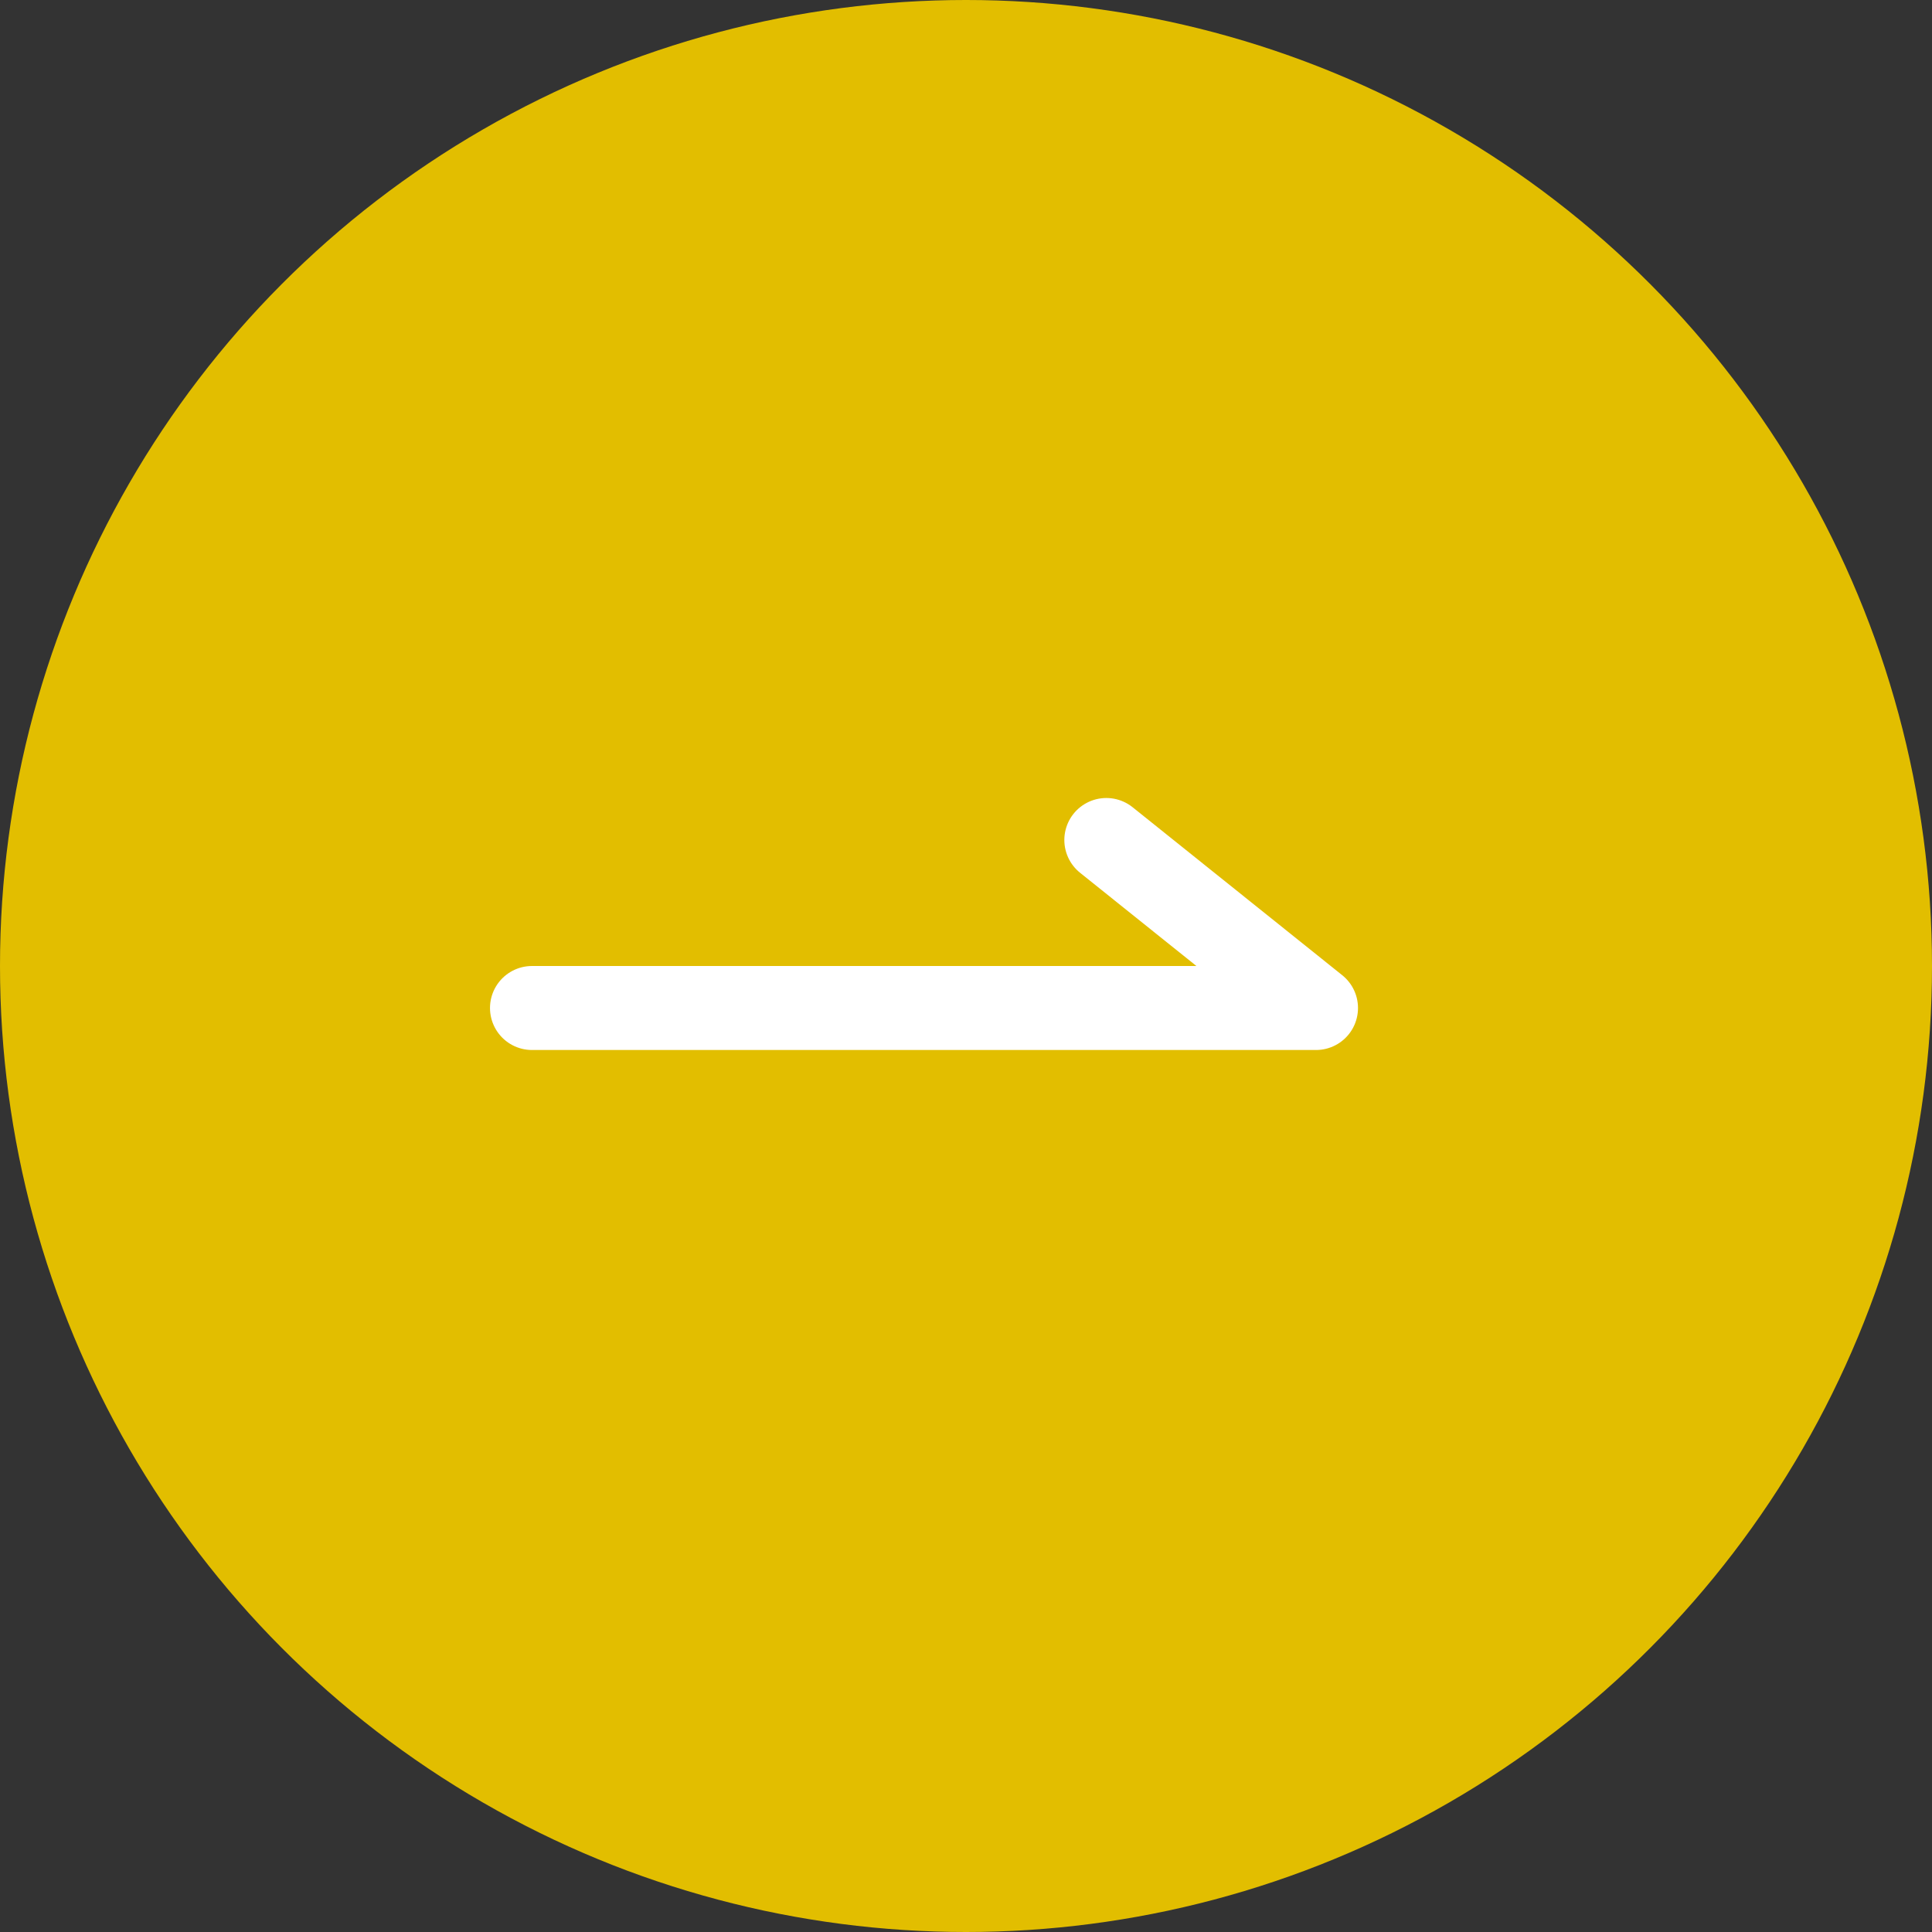 <svg width="69" height="69" viewBox="0 0 69 69" fill="none" xmlns="http://www.w3.org/2000/svg">
<rect x="0" y="0" width="69" height="69" fill="#333333" stroke="none"/>
<circle cx="34.5" cy="34.5" r="34.5" fill="#E2BE00"/>
<path d="M19 36H47L39.512 30" stroke="white" stroke-width="3" stroke-linecap="round" stroke-linejoin="round"/>
</svg>
